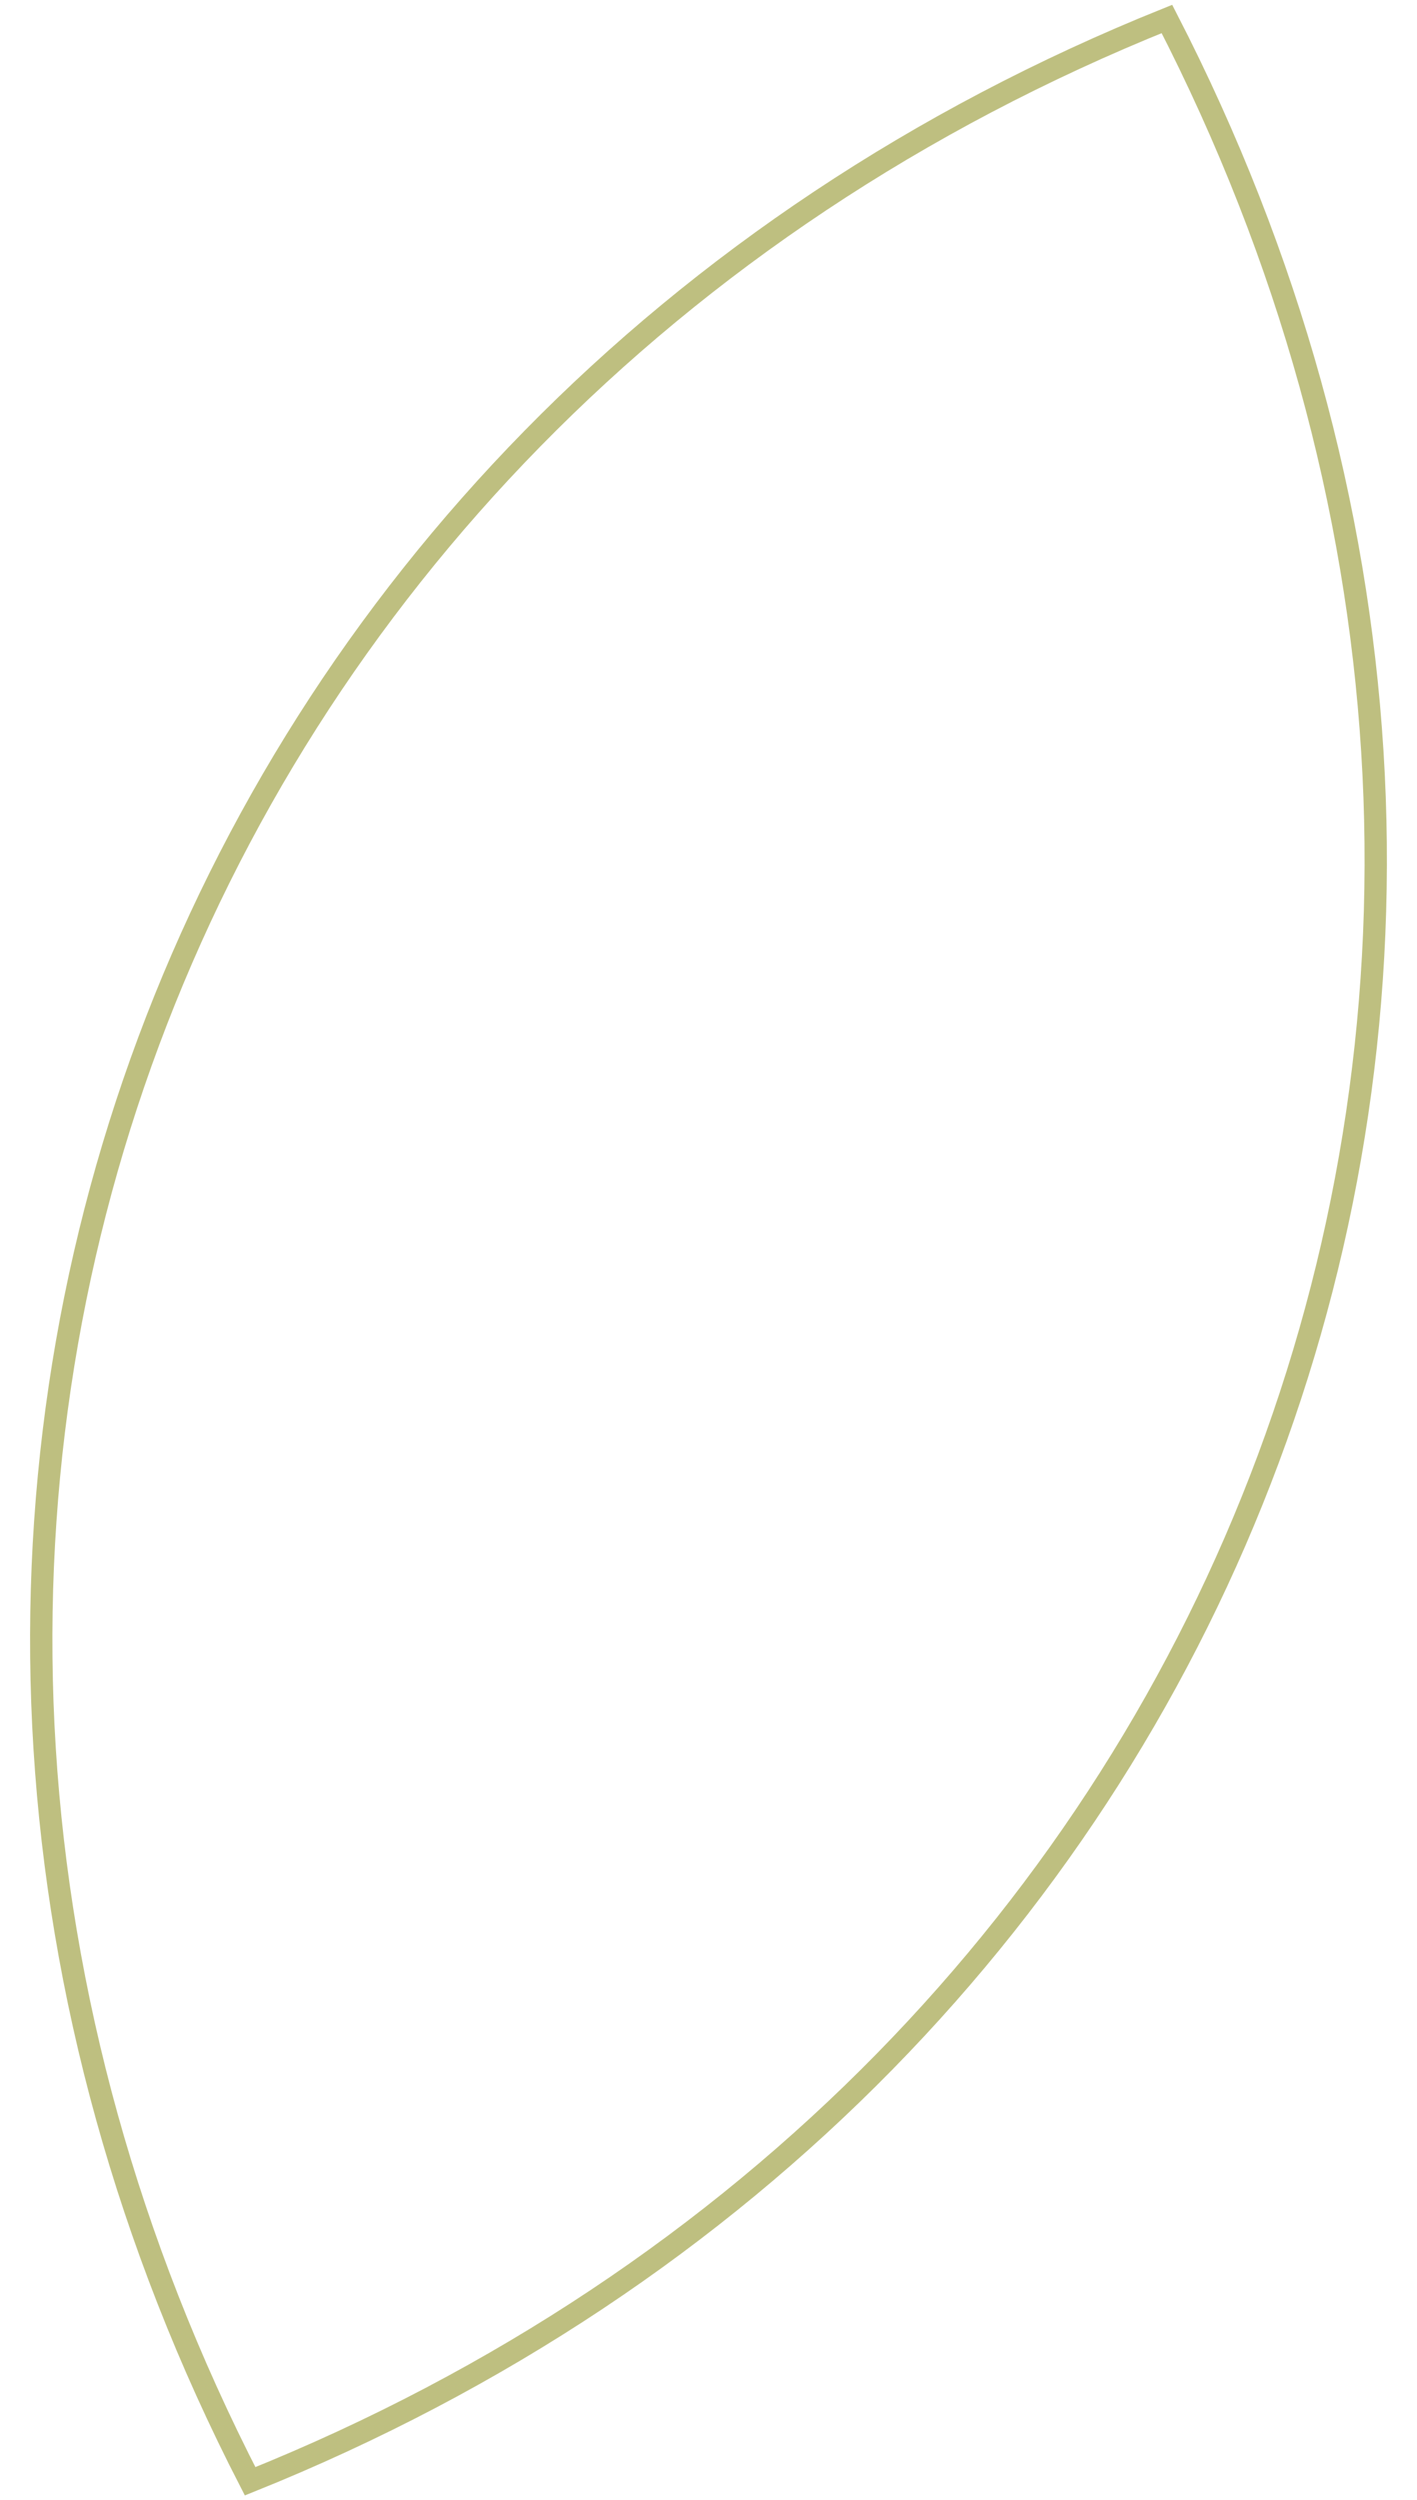 <?xml version="1.0" encoding="utf-8"?>
<!-- Generator: Adobe Illustrator 16.0.0, SVG Export Plug-In . SVG Version: 6.00 Build 0)  -->
<!DOCTYPE svg PUBLIC "-//W3C//DTD SVG 1.1//EN" "http://www.w3.org/Graphics/SVG/1.1/DTD/svg11.dtd">
<svg version="1.1" id="Layer_1" xmlns="http://www.w3.org/2000/svg" xmlns:xlink="http://www.w3.org/1999/xlink" x="0px" y="0px"
	 width="127px" height="224px" viewBox="0 0 127 224" enable-background="new 0 0 127 224" xml:space="preserve">
<path fill="none" stroke="#BEBF80" stroke-width="2" stroke-miterlimit="10" d="M22.417,222.301
	c89.601-36.016,126.375-134.745,82.17-220.602C14.979,37.714-21.797,136.441,22.417,222.301z"/>
</svg>
